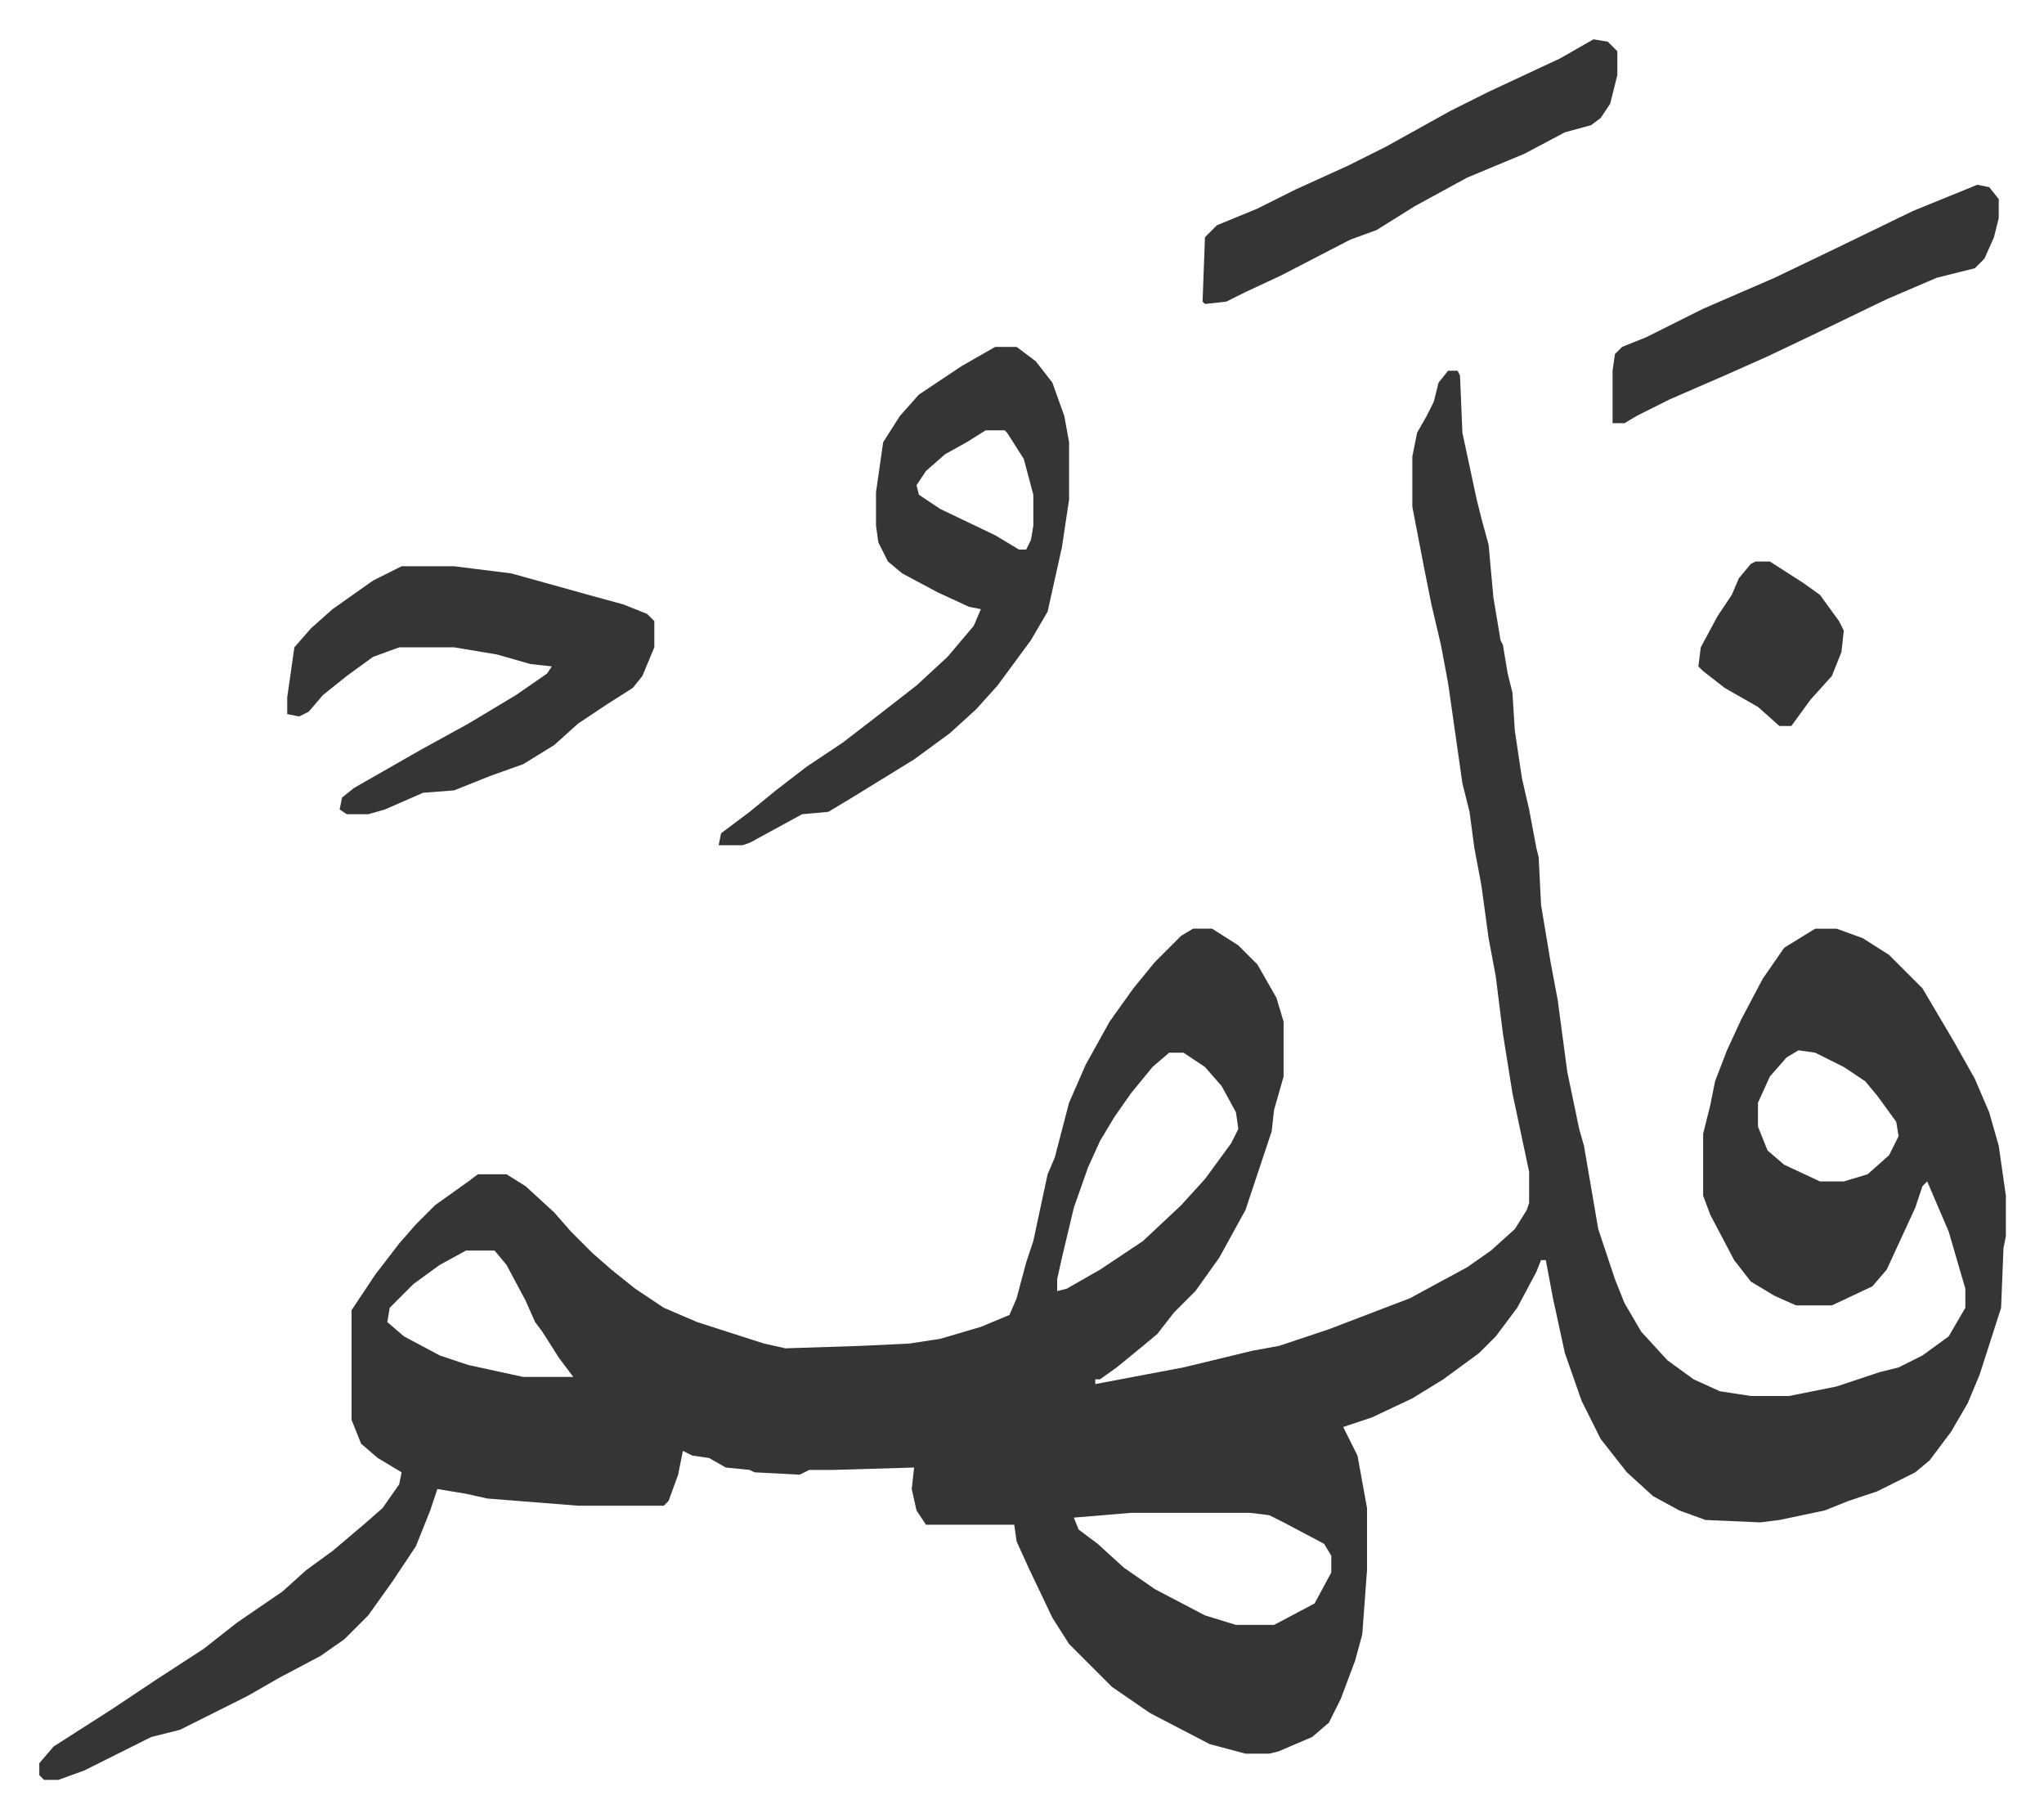 <svg xmlns="http://www.w3.org/2000/svg" role="img" viewBox="-16.49 350.51 857.48 762.48"><path fill="#353535" id="rule_normal" d="M591 506h4l1 2 1 24 6 28 2 8 3 11 2 22 3 18 1 2 2 12 2 8 1 16 3 20 3 13 3 16 1 4 1 20 4 24 3 16 4 30 5 24 2 7 6 35 7 21 4 10 7 12 11 12 11 8 11 5 13 2h16l20-4 18-6 8-2 10-5 11-8 7-12v-8l-7-24-9-21-2 2-3 9-12 26-6 7-17 8h-15l-9-4-10-6-7-9-10-19-3-8v-26l3-12 2-10 5-13 6-13 9-17 9-13 13-8h9l11 4 11 7 14 14 13 22 9 16 6 14 4 14 3 21v17l-1 5-1 25-9 28-5 12-7 12-9 12-6 5-16 8-12 4-10 4-19 4-8 1-23-1-11-4-11-6-11-10-11-14-8-16-7-20-5-23-3-16h-2l-2 5-8 15-9 12-7 7-15 11-13 8-17 8-12 4 6 12 4 22v26l-2 27-3 11-6 16-5 10-7 6-14 6-4 1h-10l-15-4-25-13-16-11-18-18-7-11-10-21-5-11-1-7h-37l-4-6-2-9 1-9-34 1h-10l-4 2-19-1-2-1-10-1-7-4-7-1-4-2-2 10-4 11-2 2h-36l-38-3-9-2-12-2-3 9-6 15-10 15-10 14-10 10-10 7-17 9-14 8-16 8-12 6-12 3-16 8-12 6-11 4H2l-2-2v-5l6-7 25-16 18-12 20-13 14-11 19-13 10-9 11-8 13-11 8-7 7-10 1-5-10-6-7-6-4-10v-46l10-15 10-13 7-8 8-8 14-10 4-3h12l8 5 12 11 7 8 9 9 8 7 10 8 12 8 14 6 28 9 9 2 31-1 21-1 13-2 17-5 12-5 3-7 4-15 3-9 6-28 3-7 6-23 7-16 10-18 10-14 9-11 11-11 5-3h8l11 7 8 8 8 14 3 10v23l-4 14-1 9-11 33-11 20-10 14-9 9-7 9-6 5-11 9-7 5h-2v2l37-7 29-7 11-2 21-7 34-13 24-13 10-7 10-9 5-8 1-3v-13l-7-33-4-25-3-24-3-16-3-22-3-16-2-15-3-12-6-42-3-16-4-17-3-15-5-26v-21l2-10 4-7 3-6 2-8zm147 285l-5 3-7 8-5 11v10l4 10 7 6 15 7h10l10-3 9-8 4-8-1-6-8-11-5-6-9-6-12-6zm-264 1l-7 6-9 11-7 10-6 10-5 11-6 17-5 21-2 9v5l4-1 14-8 18-12 16-15 10-11 11-15 3-6-1-7-6-11-7-8-9-6zm-295 83l-11 6-11 8-10 10-1 6 7 6 15 8 12 4 23 5h21l-6-8-7-11-3-4-4-9-8-15-5-6zm279 110l-24 2 2 5 8 6 11 10 13 9 21 11 13 4h16l17-9 7-13v-7l-3-5-17-9-6-3-8-1zm-57-489h9l8 6 7 9 5 14 2 11v24l-3 20-6 27-7 12-14 19-9 10-11 10-15 11-26 16-10 6-11 1-22 12-3 1h-10l1-5 12-9 11-9 13-10 15-10 13-10 18-14 13-12 11-13 3-7-5-1-13-6-15-8-6-5-4-8-1-7v-14l3-21 7-11 8-9 18-12zm-4 35l-8 5-9 5-8 7-4 6 1 4 9 6 23 11 10 6h3l2-4 1-6v-13l-4-15-7-11-1-1zm-245 57h22l24 3 18 5 18 5 11 3 10 4 3 3v11l-5 12-4 5-11 7-12 8-10 9-13 8-14 5-15 6-13 1-16 7-7 2h-9l-3-2 1-5 5-4 28-16 20-11 20-12 13-9 2-3-9-1-14-4-18-3h-23l-11 4-11 8-10 8-6 7-4 2-5-1v-7l3-21 7-8 9-8 17-12zm500-221l6 1 4 4v10l-3 12-4 6-4 3-11 3-17 9-24 10-22 12-16 10-11 4-29 15-15 7-8 4-9 1-1-1 1-27 5-5 17-7 16-8 22-10 16-8 27-15 16-8 30-14zm161 61l5 1 4 5v8l-2 8-4 9-4 4-16 4-21 9-29 14-21 10-18 8-23 10-14 7-5 3h-5v-22l1-7 3-3 10-4 24-12 30-13 25-12 33-16zm-93 158h6l14 9 7 5 8 11 2 4-1 9-4 10-9 10-8 11h-5l-9-8-14-8-9-7-2-2 1-8 7-13 6-9 3-7 5-6z"/></svg>
